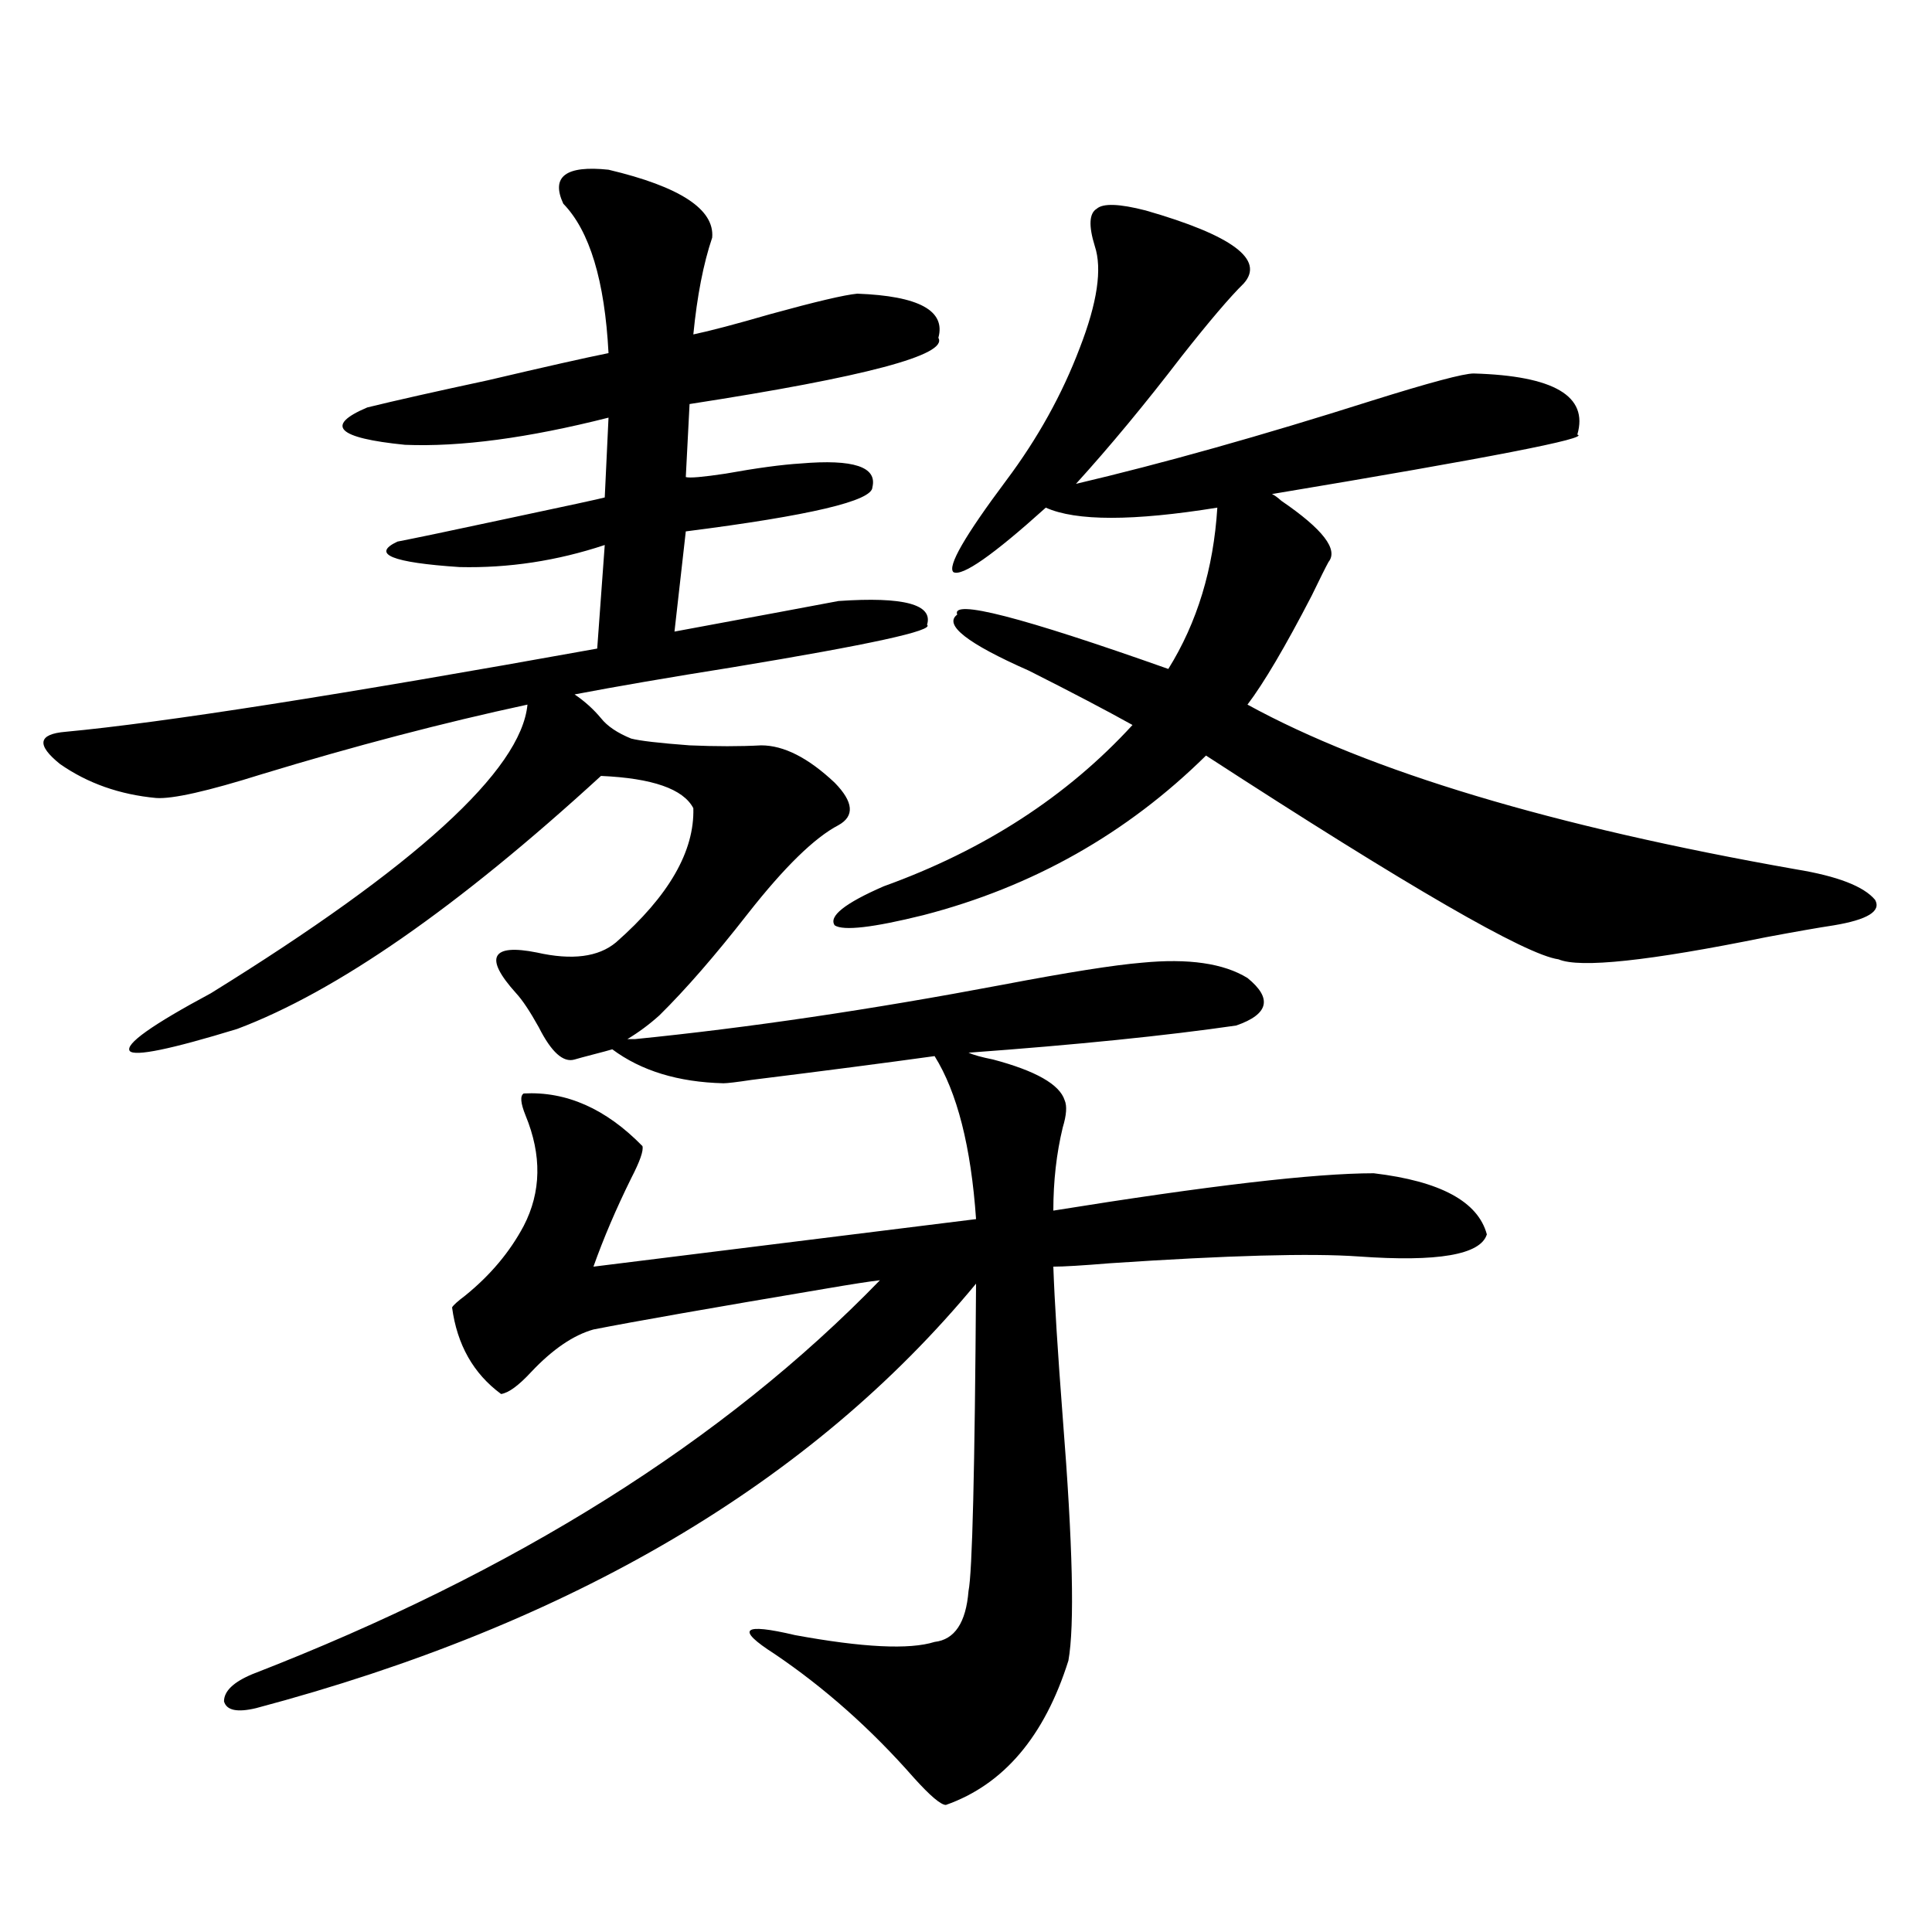 <?xml version="1.0" encoding="utf-8"?>
<!-- Generator: Adobe Illustrator 16.0.0, SVG Export Plug-In . SVG Version: 6.00 Build 0)  -->
<!DOCTYPE svg PUBLIC "-//W3C//DTD SVG 1.1//EN" "http://www.w3.org/Graphics/SVG/1.1/DTD/svg11.dtd">
<svg version="1.1" id="图层_1" xmlns="http://www.w3.org/2000/svg" xmlns:xlink="http://www.w3.org/1999/xlink" x="0px" y="0px"
	 width="1000px" height="1000px" viewBox="0 0 1000 1000" enable-background="new 0 0 1000 1000" xml:space="preserve">
<path d="M314.968,87.844c37.072,8.789,54.953,20.518,53.657,35.156c-4.558,13.486-7.805,30.186-9.756,50.098
	c8.445-1.758,21.783-5.273,39.999-10.547c23.414-6.44,38.368-9.956,44.877-10.547c31.859,1.182,45.853,8.789,41.95,22.852
	c5.198,8.789-37.728,20.215-128.777,34.277l-1.951,37.793c1.951,0.591,8.78,0,20.487-1.758c16.25-2.925,29.268-4.683,39.023-5.273
	c27.316-2.334,39.664,1.758,37.072,12.305c0,7.031-32.194,14.653-96.583,22.852l-5.854,51.855
	c44.222-8.198,72.514-13.472,84.876-15.82c33.811-2.334,49.1,1.758,45.853,12.305c3.902,2.939-29.603,10.259-100.485,21.973
	c-33.17,5.273-60.486,9.971-81.949,14.063c5.198,3.516,9.756,7.622,13.658,12.305c3.247,4.106,8.445,7.622,15.609,10.547
	c4.543,1.182,14.634,2.349,30.243,3.516c13.658,0.591,26.006,0.591,37.072,0c11.707,0,24.39,6.455,38.048,19.336
	c9.756,9.971,10.396,17.29,1.951,21.973c-12.362,6.455-27.972,21.685-46.828,45.703c-16.92,21.685-32.194,39.263-45.853,52.734
	c-5.213,4.697-10.731,8.789-16.585,12.305h3.902c58.535-5.85,121.948-15.229,190.239-28.125c33.811-6.44,57.88-10.244,72.193-11.426
	c24.055-2.334,42.271,0.303,54.633,7.91c13.003,10.547,11.052,18.76-5.854,24.609c-36.432,5.273-82.604,9.971-138.533,14.063
	c2.592,1.182,6.829,2.349,12.683,3.516c22.104,5.864,34.466,12.896,37.072,21.094c1.296,2.939,0.976,7.622-0.976,14.063
	c-3.262,13.486-4.878,27.837-4.878,43.066c79.998-12.881,135.271-19.336,165.85-19.336c34.466,4.106,53.978,14.653,58.535,31.641
	c-3.262,10.547-25.365,14.365-66.34,11.426c-24.725-1.758-67.65-0.576-128.777,3.516c-14.313,1.182-24.069,1.758-29.268,1.758
	c0.641,18.169,2.271,44.248,4.878,78.223c5.198,65.63,6.174,107.516,2.927,125.684c-12.362,39.249-33.505,64.16-63.413,74.707
	c-2.606,0-8.14-4.696-16.585-14.063c-22.118-25.199-46.188-46.582-72.193-64.16c-20.167-12.895-16.585-16.122,10.731-9.668
	c35.121,6.441,59.176,7.608,72.193,3.516c10.396-1.181,16.25-9.97,17.561-26.367c1.951-9.365,3.247-62.402,3.902-159.082
	c-85.211,103.135-209.431,176.358-372.674,219.727c-9.756,2.335-15.289,1.168-16.585-3.516c0-5.273,4.878-9.97,14.634-14.063
	c135.927-52.734,244.217-120.698,324.87-203.906c-5.213,0.591-14.634,2.061-28.292,4.395c-59.19,9.971-99.189,17.002-119.997,21.094
	c-10.411,2.939-21.143,10.259-32.194,21.973c-6.509,7.031-11.707,10.85-15.609,11.426c-14.313-10.547-22.773-25.488-25.365-44.824
	c0.641-1.167,2.927-3.213,6.829-6.152c13.003-10.547,23.079-22.549,30.243-36.035c9.101-17.578,9.421-36.611,0.976-57.129
	c-2.606-6.44-2.927-10.244-0.976-11.426c22.104-1.167,42.591,7.91,61.462,27.246c0.641,2.349-1.311,7.91-5.854,16.699
	c-7.805,15.82-14.313,31.064-19.512,45.703l198.044-24.609c-2.606-37.49-9.756-65.615-21.463-84.375
	c-25.365,3.516-56.919,7.622-94.632,12.305c-7.805,1.182-12.683,1.758-14.634,1.758c-23.414-0.576-42.605-6.44-57.56-17.578
	c-1.951,0.591-5.213,1.47-9.756,2.637c-4.558,1.182-7.805,2.061-9.756,2.637c-5.854,1.758-12.042-3.804-18.536-16.699
	c-4.558-8.198-8.46-14.063-11.707-17.578c-8.46-9.365-11.707-15.82-9.756-19.336s8.78-4.092,20.487-1.758
	c18.201,4.106,31.859,2.349,40.975-5.273c27.316-24.019,40.64-47.158,39.999-69.434c-5.213-9.956-21.143-15.518-47.804-16.699
	c-74.145,67.979-136.917,111.621-188.288,130.957c-34.48,10.547-53.017,14.365-55.608,11.426
	c-2.606-3.516,11.372-13.472,41.95-29.883c106.004-65.615,160.637-115.425,163.898-149.414
	c-43.581,9.38-89.434,21.396-137.558,36.035c-27.972,8.789-46.188,12.896-54.633,12.305c-18.871-1.758-35.456-7.607-49.755-17.578
	c-12.362-9.956-11.387-15.518,2.927-16.699c50.075-4.683,141.78-19.033,275.115-43.066l3.902-53.613
	c-24.725,8.213-49.755,12.017-75.12,11.426c-35.121-2.334-45.853-6.729-32.194-13.184c9.101-1.758,27.316-5.562,54.633-11.426
	c33.17-7.031,50.73-10.835,52.682-11.426l1.951-41.309c-41.63,10.547-76.751,15.244-105.363,14.063
	c-35.121-3.516-41.63-9.956-19.512-19.336c14.299-3.516,35.121-8.198,62.438-14.063c29.908-7.031,50.73-11.714,62.438-14.063
	c-1.951-37.49-9.756-63.281-23.414-77.344C285.045,91.359,292.85,85.51,314.968,87.844z M593.01,108.938
	c44.877,12.896,61.782,25.488,50.73,37.793c-7.164,7.031-17.896,19.639-32.194,37.793c-18.871,24.609-37.072,46.582-54.633,65.918
	c44.877-10.547,95.928-24.897,153.167-43.066c29.908-9.365,47.469-14.063,52.682-14.063c41.615,1.182,59.511,11.729,53.657,31.641
	c7.149,1.758-45.532,12.017-158.045,30.762c1.296,0.591,2.927,1.758,4.878,3.516c21.463,14.653,29.588,25.2,24.39,31.641
	c-1.311,2.349-4.237,8.213-8.78,17.578c-13.658,26.367-24.725,45.127-33.17,56.25c63.078,34.58,157.71,62.993,283.896,85.254
	c21.463,3.516,35.121,8.789,40.975,15.82c3.247,5.864-3.902,10.259-21.463,13.184c-7.805,1.182-19.512,3.228-35.121,6.152
	c-60.486,12.305-96.263,16.123-107.314,11.426c-16.92-2.334-77.727-37.49-182.435-105.469
	c-40.975,40.43-89.754,67.979-146.338,82.617c-26.021,6.455-41.31,8.213-45.853,5.273c-3.262-4.683,5.198-11.426,25.365-20.215
	c52.026-18.745,94.952-46.582,128.777-83.496c-13.658-7.607-31.554-16.987-53.657-28.125c-31.874-14.063-44.236-23.73-37.072-29.004
	c-3.262-8.198,33.17,1.182,109.266,28.125c14.954-24.019,23.414-51.855,25.365-83.496c-43.581,7.031-73.169,7.031-88.778,0
	c-27.316,24.609-43.261,35.747-47.804,33.398c-3.262-2.925,5.854-18.745,27.316-47.461c16.25-21.67,28.933-44.521,38.048-68.555
	c9.101-23.428,11.707-41.006,7.805-52.734c-3.262-10.547-2.927-16.987,0.976-19.336C570.892,105.134,579.352,105.422,593.01,108.938
	z"/>
</svg>
